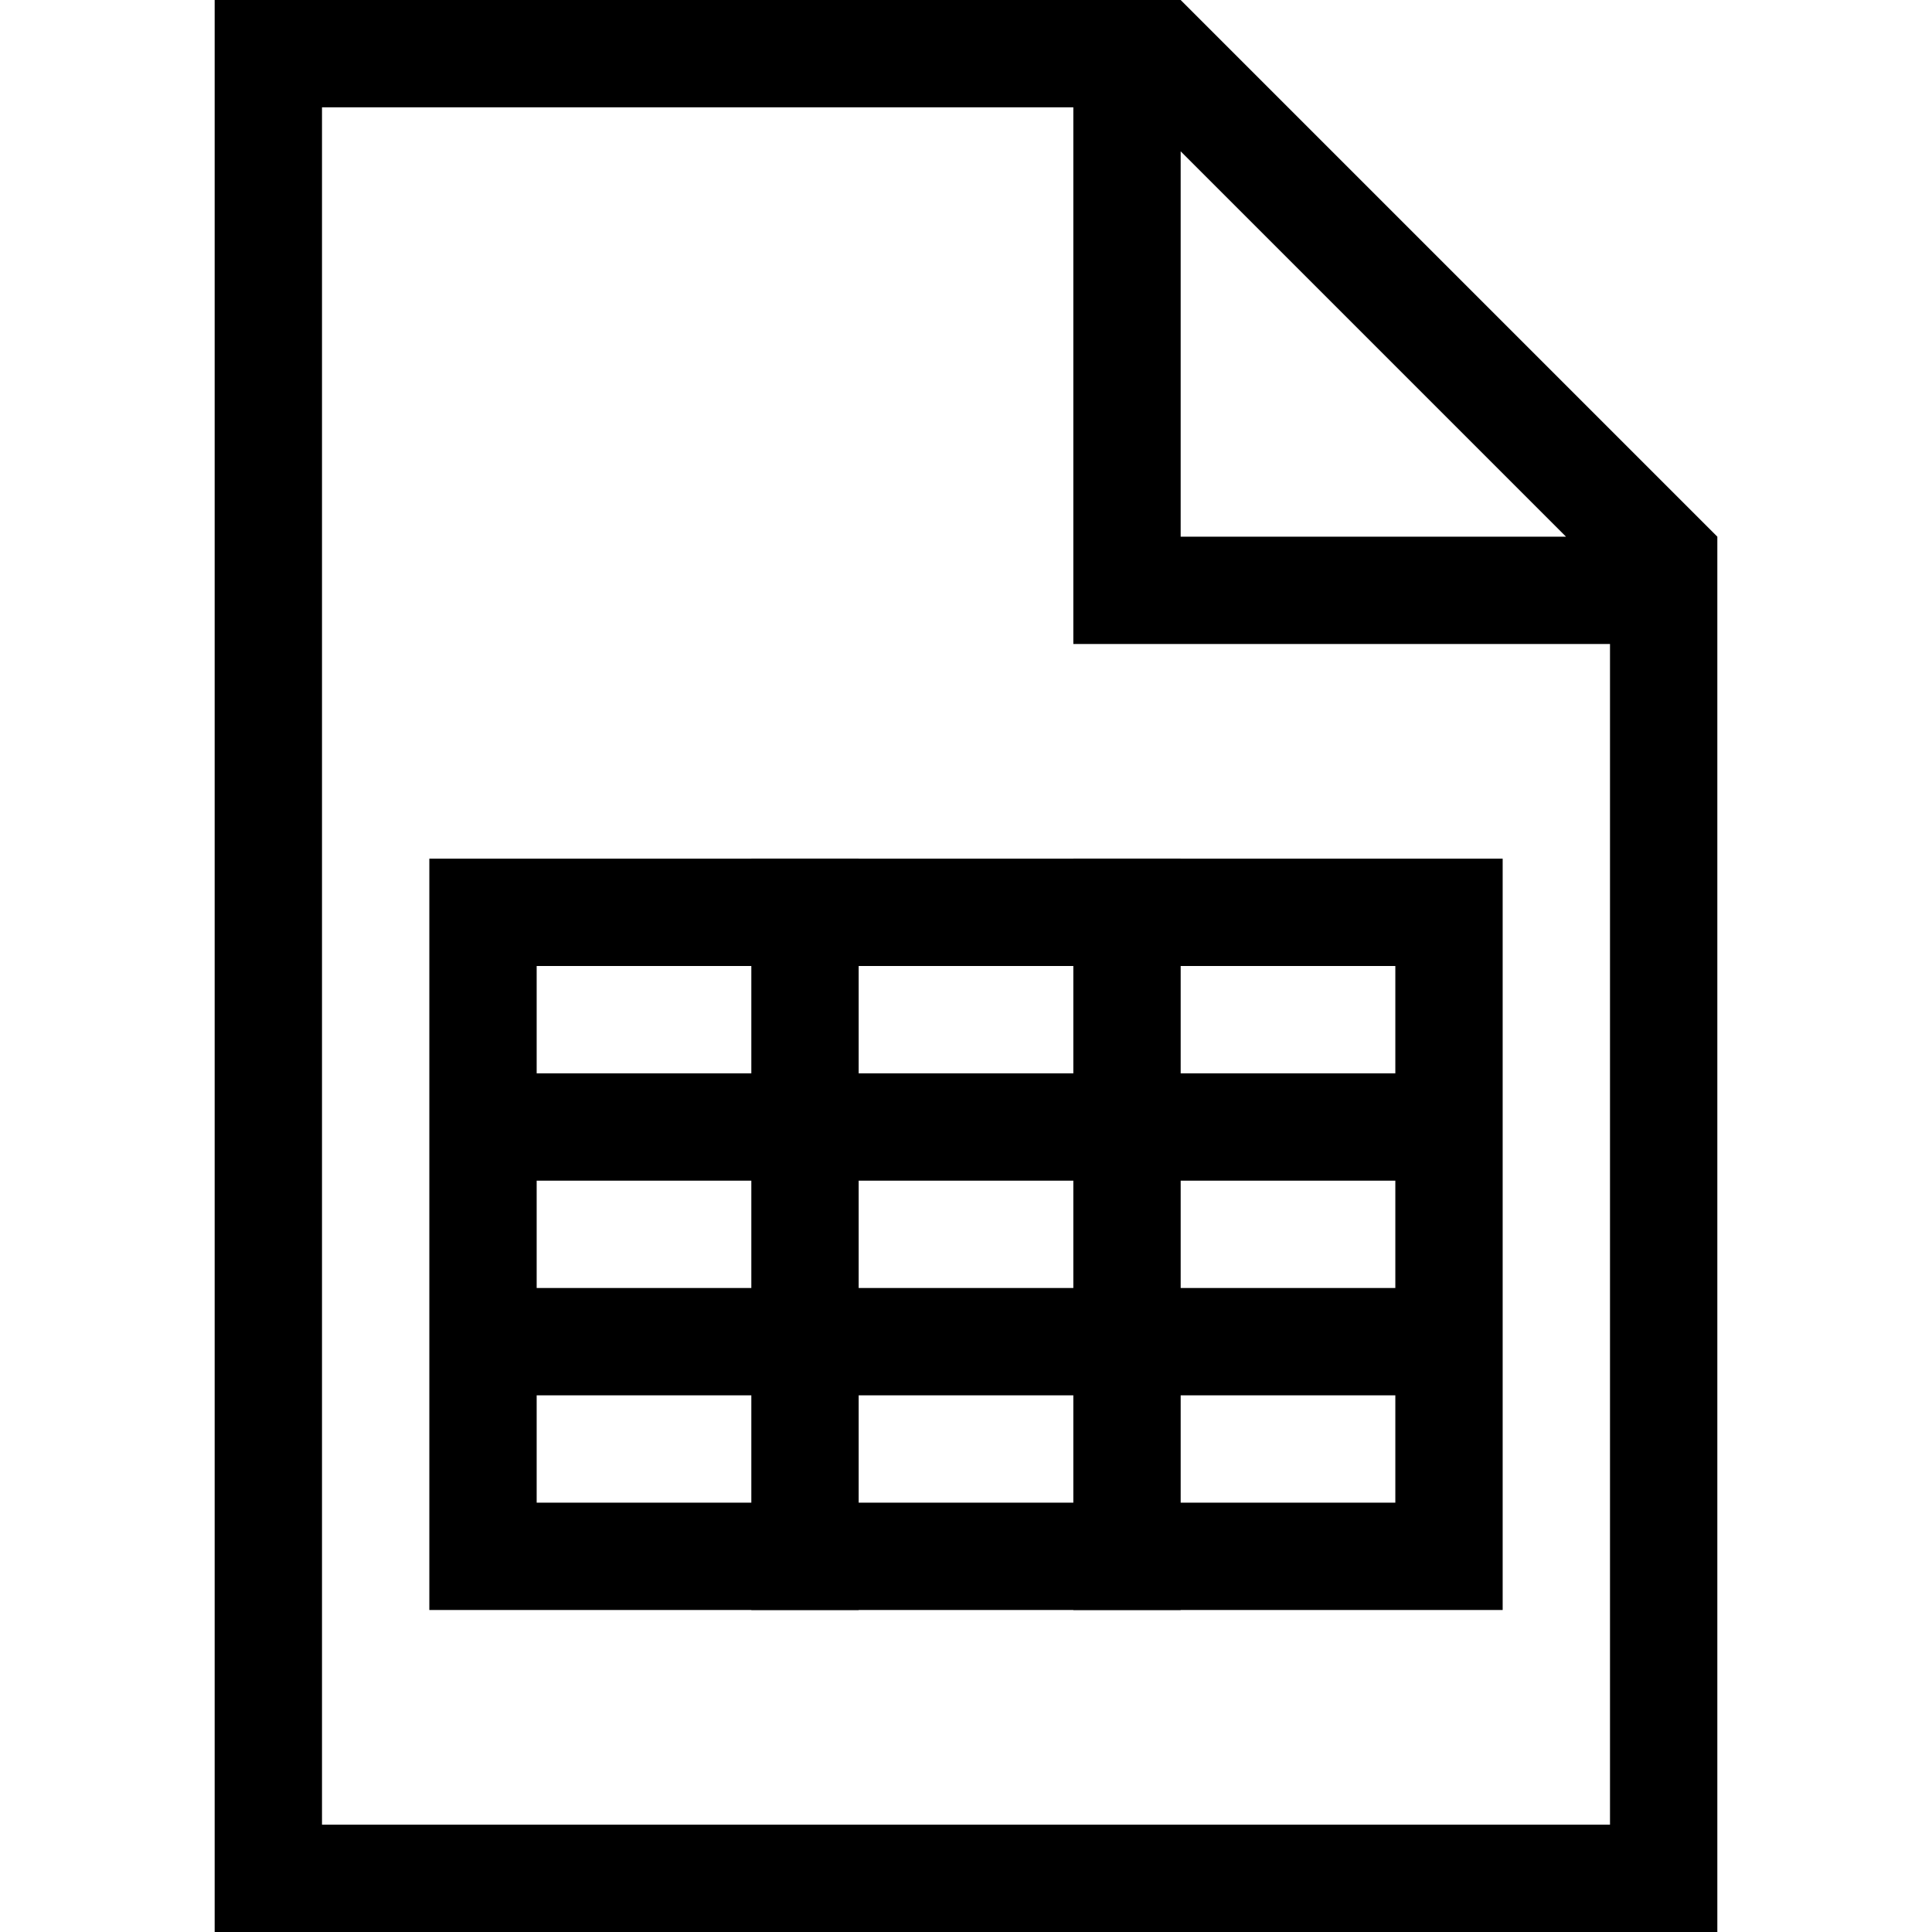 <svg xmlns="http://www.w3.org/2000/svg" viewBox="0 0 18 18"><path d="M11 0H2v18h14V5zm3.59 5H11V1.41zM15 17H3V1h7v5h5z"/><path d="M5 8h8v1H5zm0 2h8v1H5zm0 2h8v1H5zm0 2h8v1H5zM4 8h1v7H4zm9 0h1v7h-1z"/><path d="M7 8h1v7H7zm3 0h1v7h-1z"/></svg>